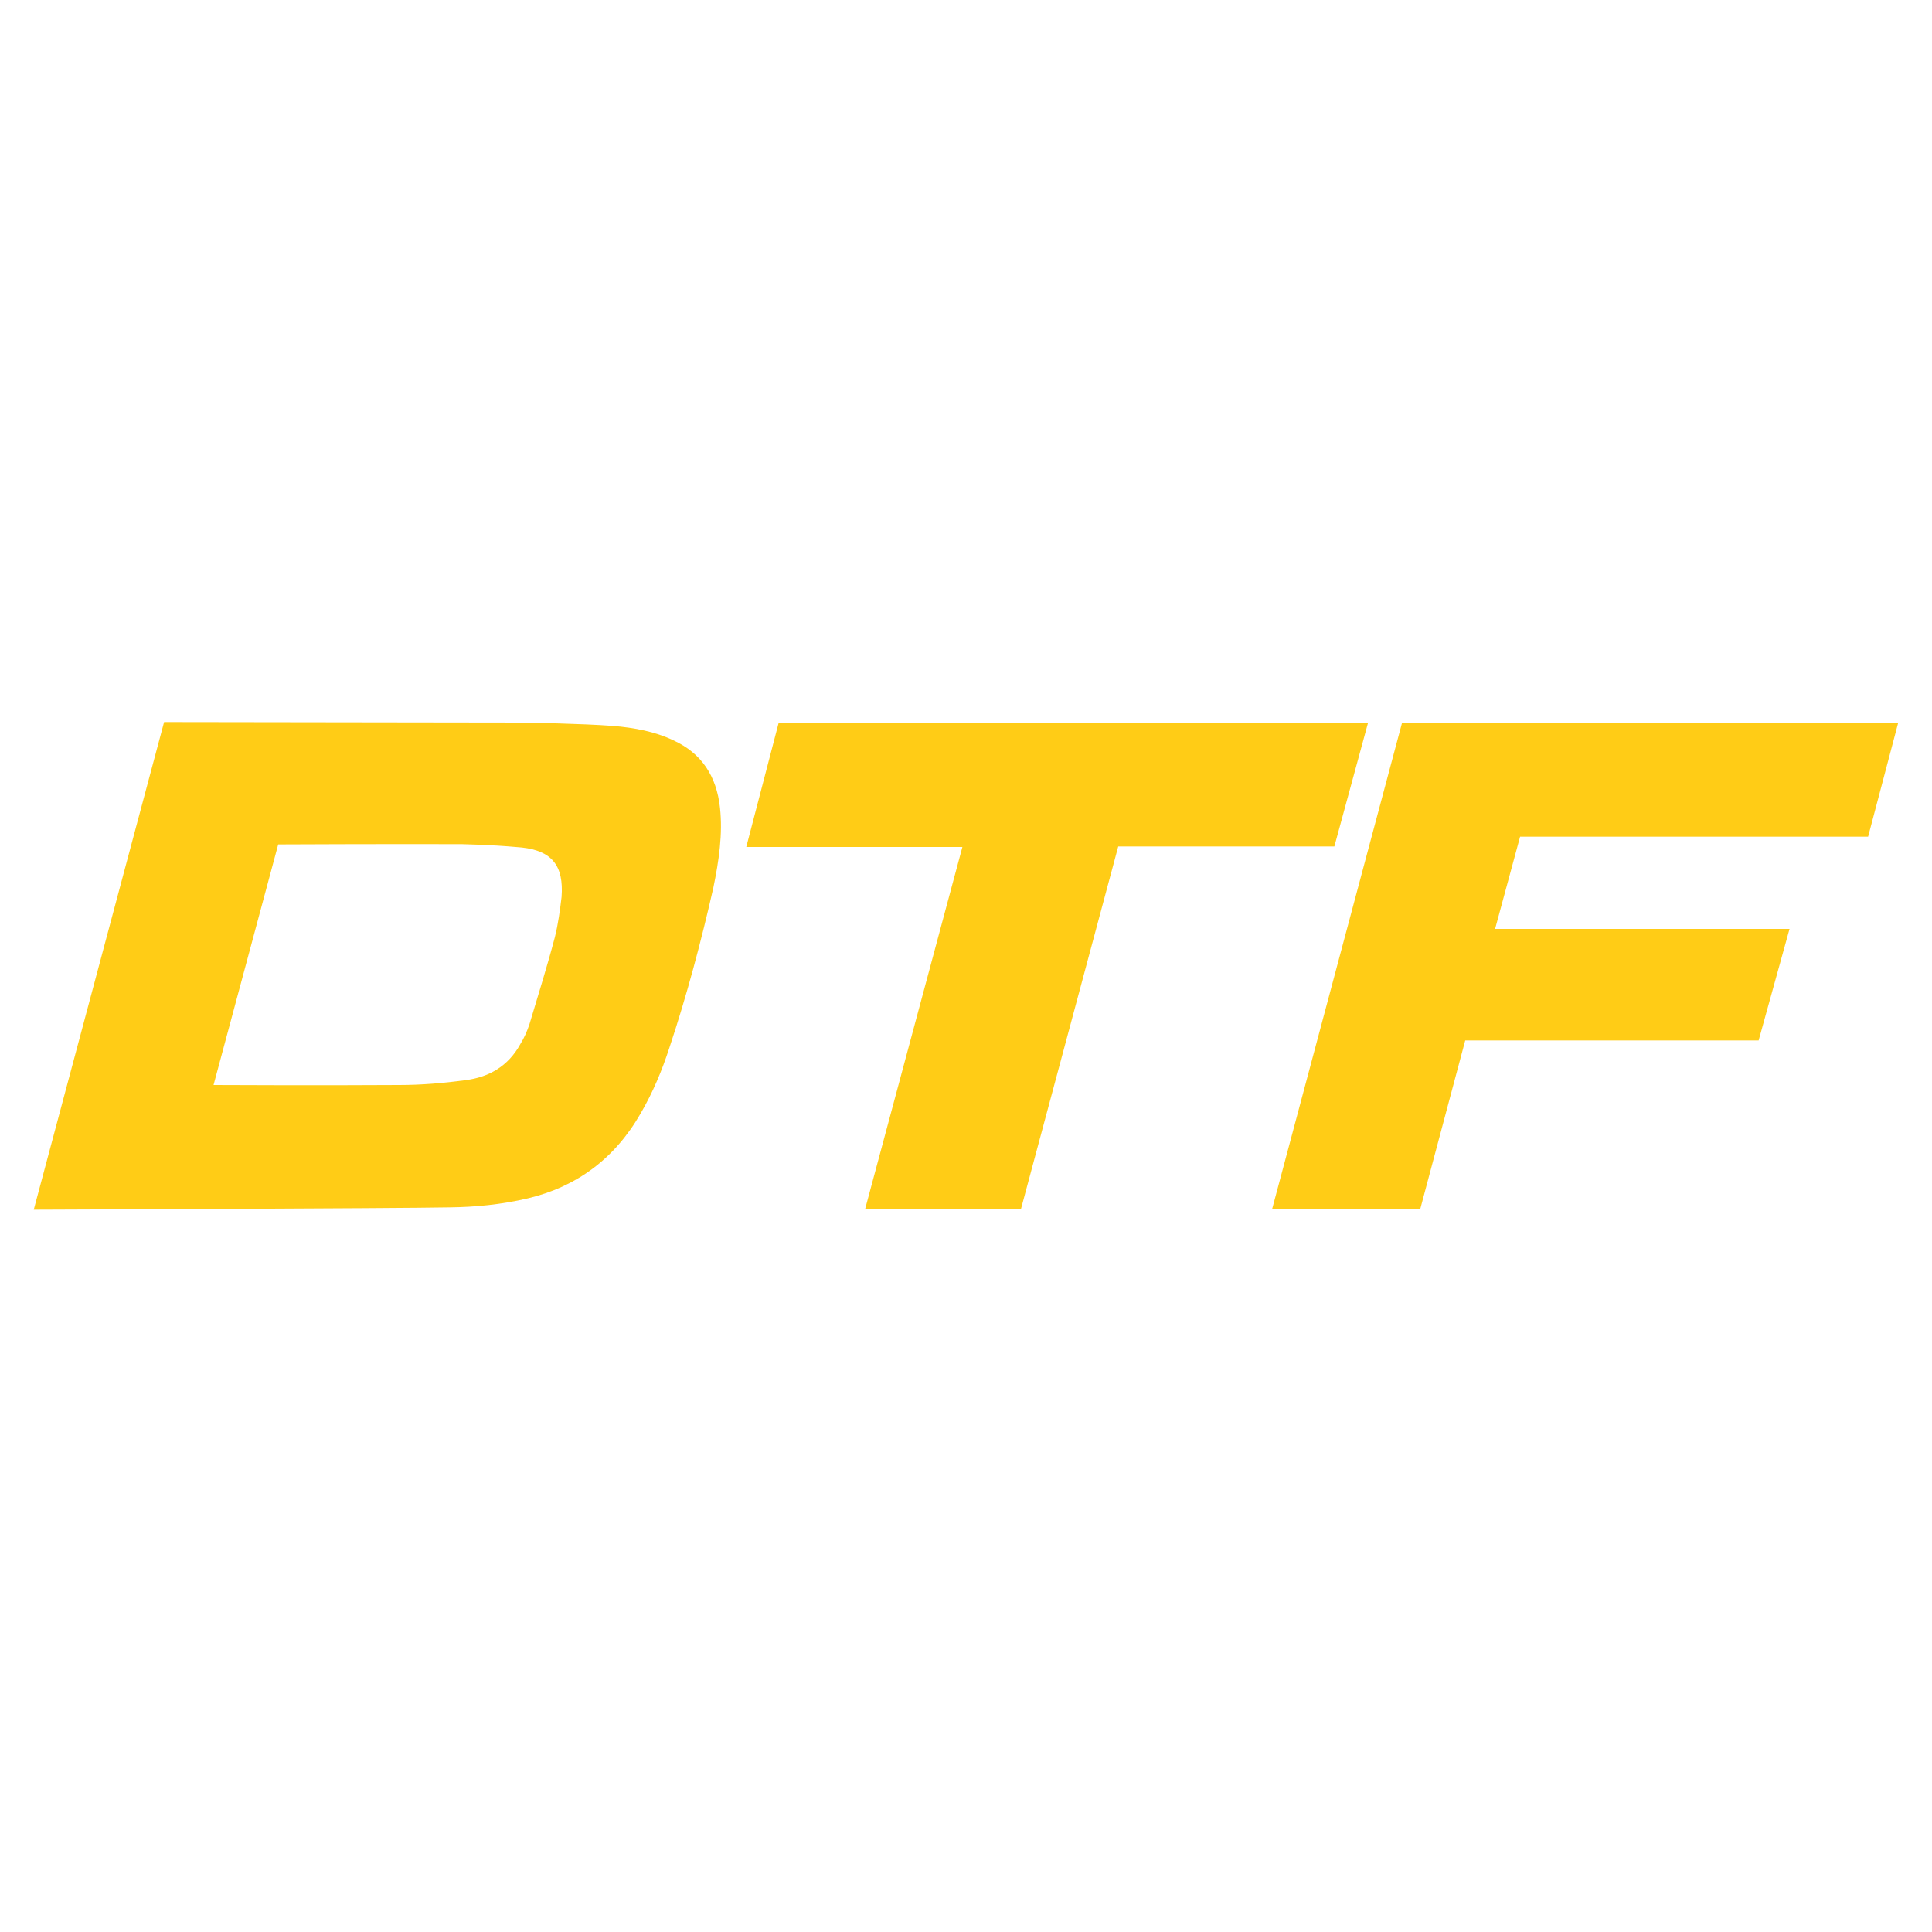 <?xml version="1.0" encoding="utf-8"?>
<!-- Generator: Adobe Illustrator 27.8.1, SVG Export Plug-In . SVG Version: 6.00 Build 0)  -->
<svg version="1.1" id="Layer_1" xmlns="http://www.w3.org/2000/svg" xmlns:xlink="http://www.w3.org/1999/xlink" x="0px" y="0px"
	 viewBox="0 0 750 750" style="enable-background:new 0 0 750 750;" xml:space="preserve">
<style type="text/css">
	.st0{fill:#FFCC16;}
</style>
<g>
	<g>
		<polygon class="st0" points="580.4,360.6 694.7,360.6 682.7,403.9 568.8,403.9 551.3,469.5 493.8,469.5 544.3,280.5 736.9,280.5 
			725.2,324.8 590.1,324.8 		"/>
		<path class="st0" d="M13.1,469.6l50.6-189.3l139.2,0.2c0,0,23.5,0.4,35,1.3c8.4,0.7,16.4,2.2,23.5,5.6c11,5,16.8,14,18.1,26.2
			c1.1,10.1-0.4,20.5-2.6,31.1c-4.7,20.7-10.2,41.5-17.1,62.2c-2.8,8.6-6.3,17.1-11.2,25.5c-10.1,17.5-24.8,28.3-43.7,32.8
			c-10.2,2.4-20.5,3.4-30.5,3.5C154.4,469.1,13.1,469.6,13.1,469.6z M108,327.8l-25.1,93.4c0,0,42.4,0.2,72,0
			c8.6,0,17.1-0.7,25.9-1.9c8.7-1.1,16.4-5.2,21.2-14c1.5-2.4,2.6-5,3.5-7.6c3.4-11.4,6.9-22.5,9.9-33.9c1.3-5.2,2-10.6,2.6-15.6
			c0.9-12.1-3.7-17.9-15.4-19.2c-7.6-0.7-15.4-1.1-23.3-1.3C150.1,327.6,108,327.8,108,327.8z"/>
		<polygon class="st0" points="302.3,280.5 531.1,280.5 518,328.6 434.1,328.6 396.3,469.5 335.8,469.5 373.6,328.8 289.7,328.8 		
			"/>
	</g>
</g>
</svg>
